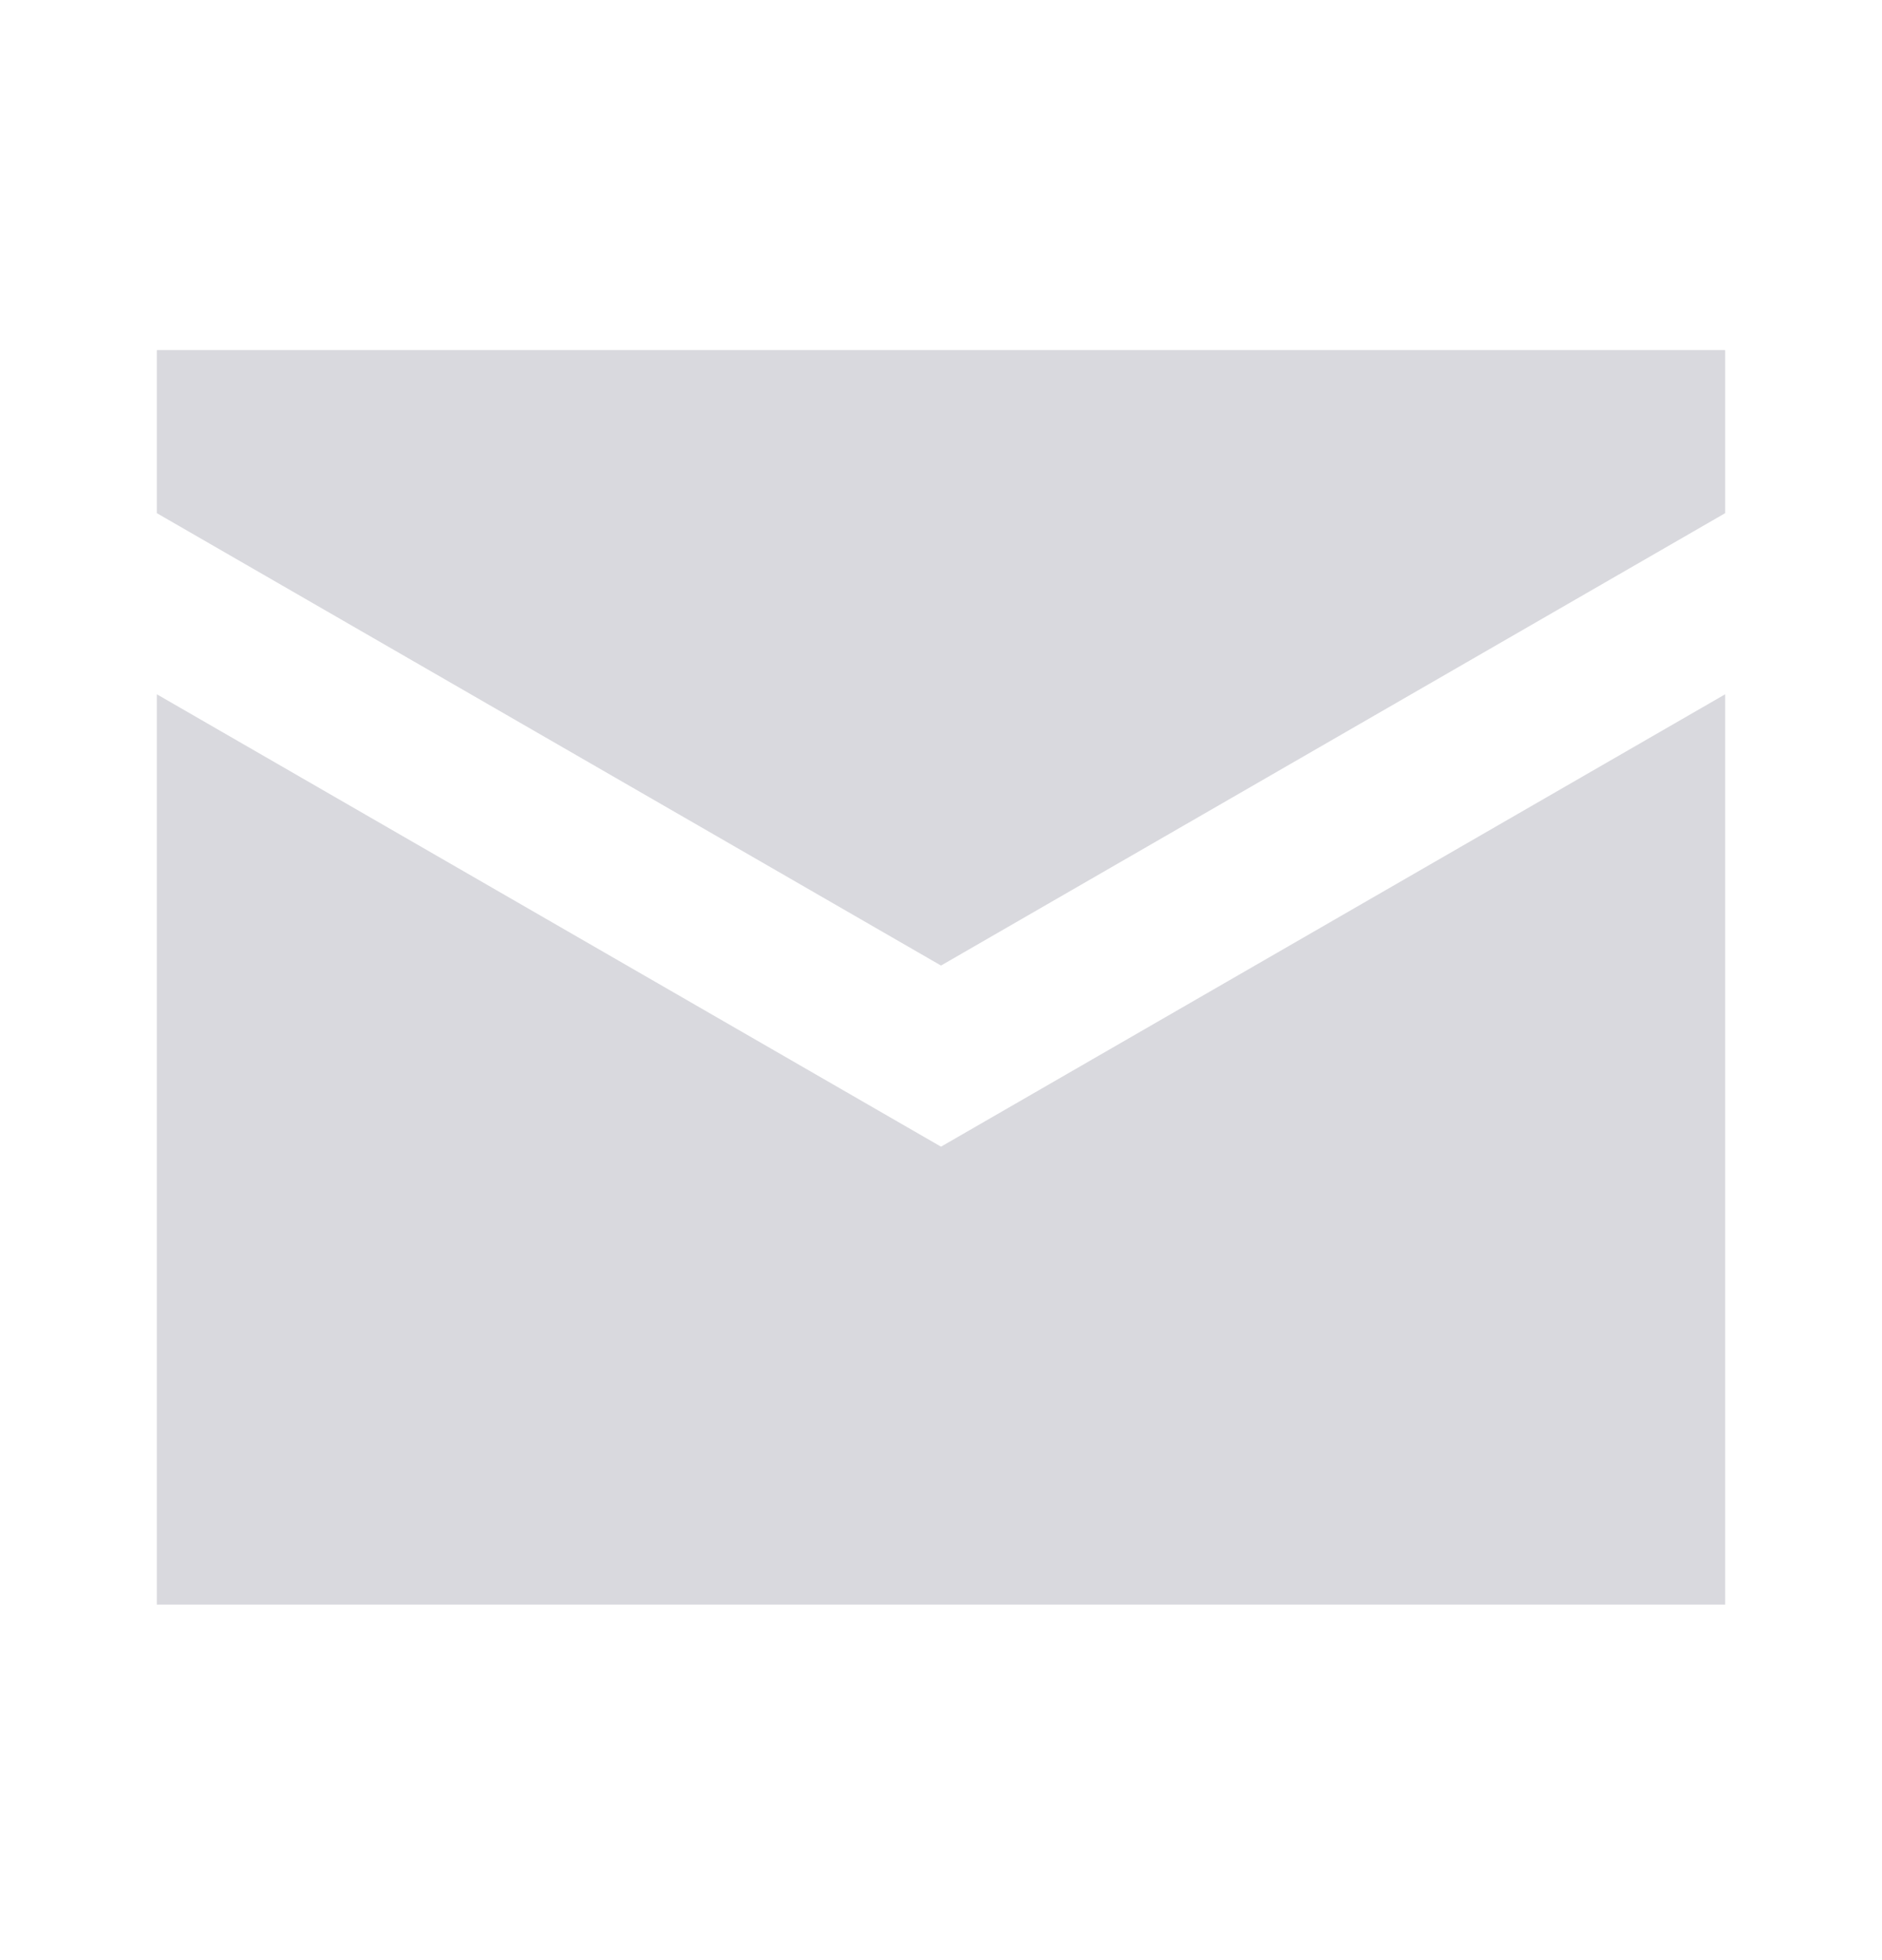 <svg width="24" height="25" viewBox="0 0 24 25" fill="none" xmlns="http://www.w3.org/2000/svg">
  <path d="M2 4.465V6.545L12 12.315L22 6.545V4.465H2ZM2 8.855V20.465H22V8.855L12 14.625L2 8.855Z" fill="#D9D9DE" />
</svg>
